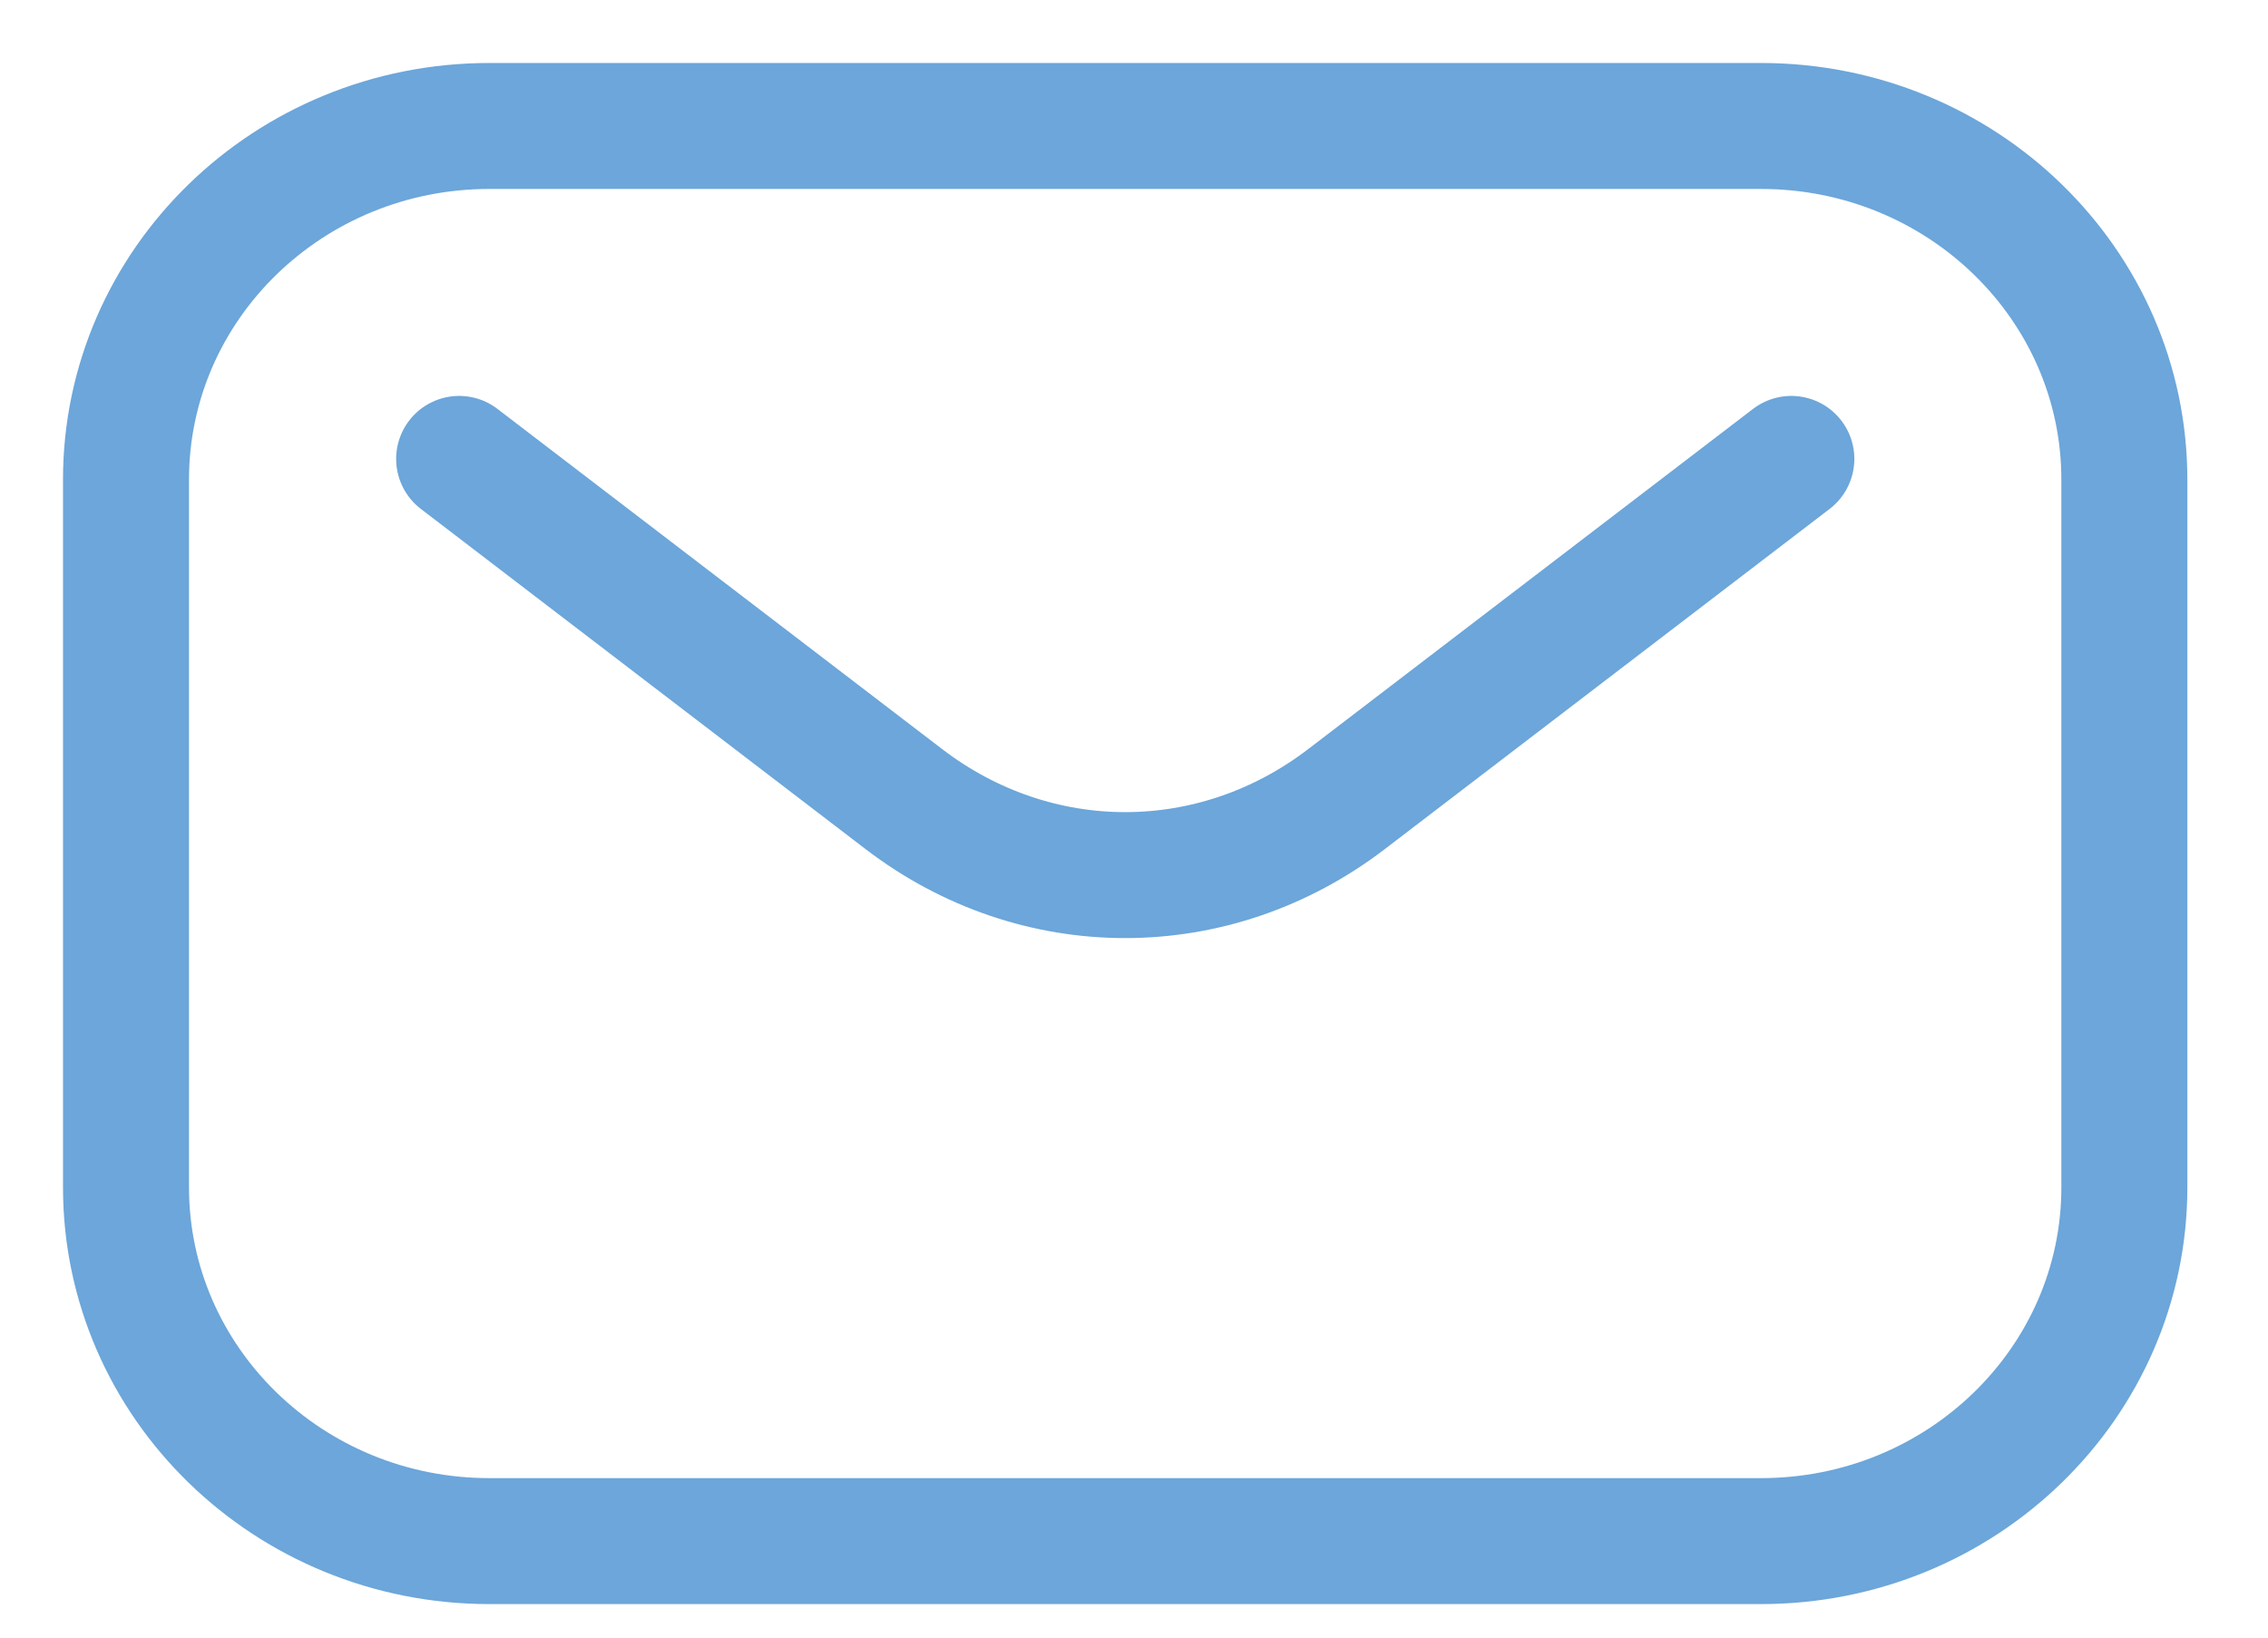 <svg width="18" height="13" viewBox="0 0 18 13" fill="none" xmlns="http://www.w3.org/2000/svg">
<path d="M13.976 1H3.884C2.291 1 1 2.257 1 3.808V9.425C1 10.976 2.291 12.234 3.884 12.234H13.976C15.569 12.234 16.86 10.976 16.86 9.425V3.808C16.86 2.257 15.569 1 13.976 1Z" stroke="#6CA6DA" stroke-linecap="round" stroke-linejoin="round"/>
<path d="M3.644 3.643L7.174 6.344C8.225 7.148 9.635 7.148 10.686 6.344L14.217 3.643" stroke="#6CA6DA" stroke-linecap="round" stroke-linejoin="round"/>
</svg>
